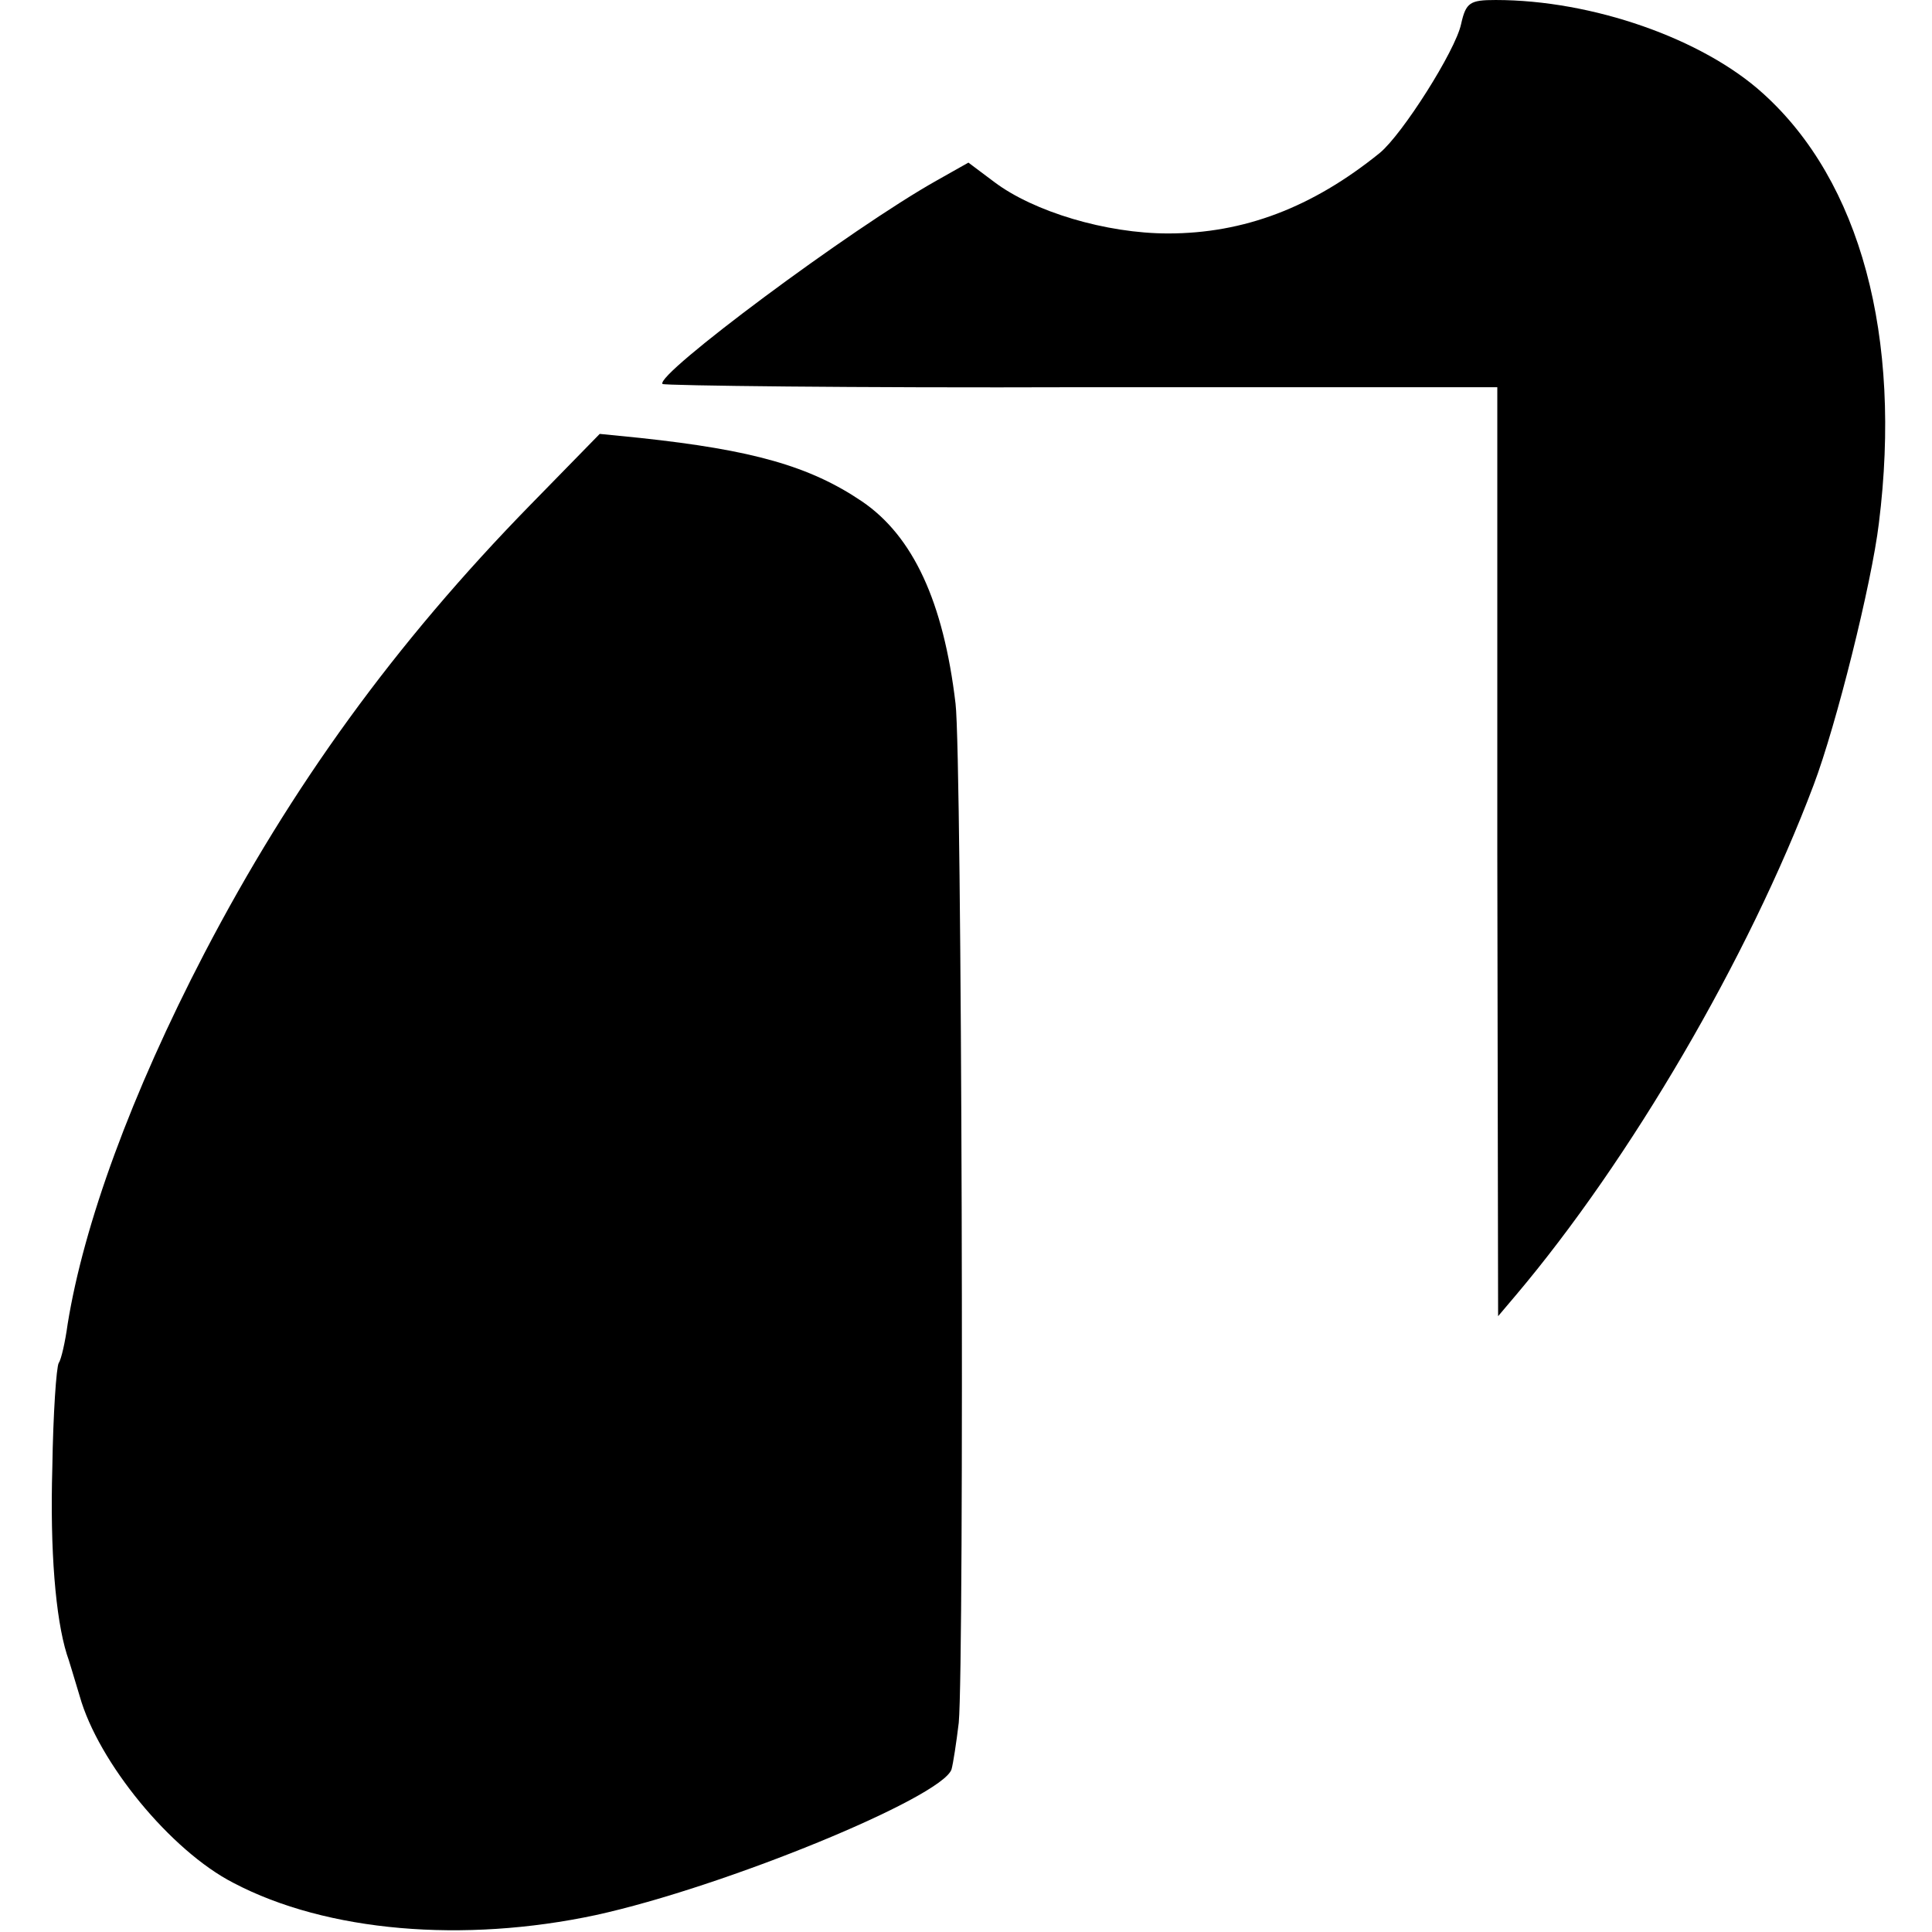 <?xml version="1.0" standalone="no"?>
<!DOCTYPE svg PUBLIC "-//W3C//DTD SVG 20010904//EN"
 "http://www.w3.org/TR/2001/REC-SVG-20010904/DTD/svg10.dtd">
<svg version="1.0" xmlns="http://www.w3.org/2000/svg"
 width="240pt" height="240pt" viewBox="0 0 240 240"
 preserveAspectRatio="xMidYMid meet">
<g transform="translate(0,240) scale(0.1,-0.1)"
fill="#000000" stroke="none">
<path d="M1815 2370 c-7 -33 -73 -137 -101 -160 -84 -68 -169 -100 -263 -100
-77 0 -167 27 -216 64 l-32 24 -39 -22 c-107 -60 -351 -242 -341 -253 3 -2
237 -5 521 -4 l516 0 0 -577 1 -577 22 26 c142 168 289 419 370 634 28 74 72
250 81 325 29 232 -23 425 -144 534 -75 68 -212 116 -332 116 -32 0 -37 -3
-43 -30z"/>
<path d="M659 1773 c-169 -173 -297 -350 -405 -557 -91 -175 -150 -337 -170
-461 -3 -22 -8 -44 -11 -48 -3 -5 -7 -63 -8 -130 -3 -103 4 -187 18 -232 2 -5
9 -29 16 -52 23 -82 113 -192 191 -232 116 -61 286 -75 450 -40 160 35 430
146 442 181 2 7 6 33 9 58 7 77 4 1202 -4 1266 -15 127 -53 208 -116 251 -65
44 -136 64 -276 79 l-50 5 -86 -88z"/>
</g>
</svg>

